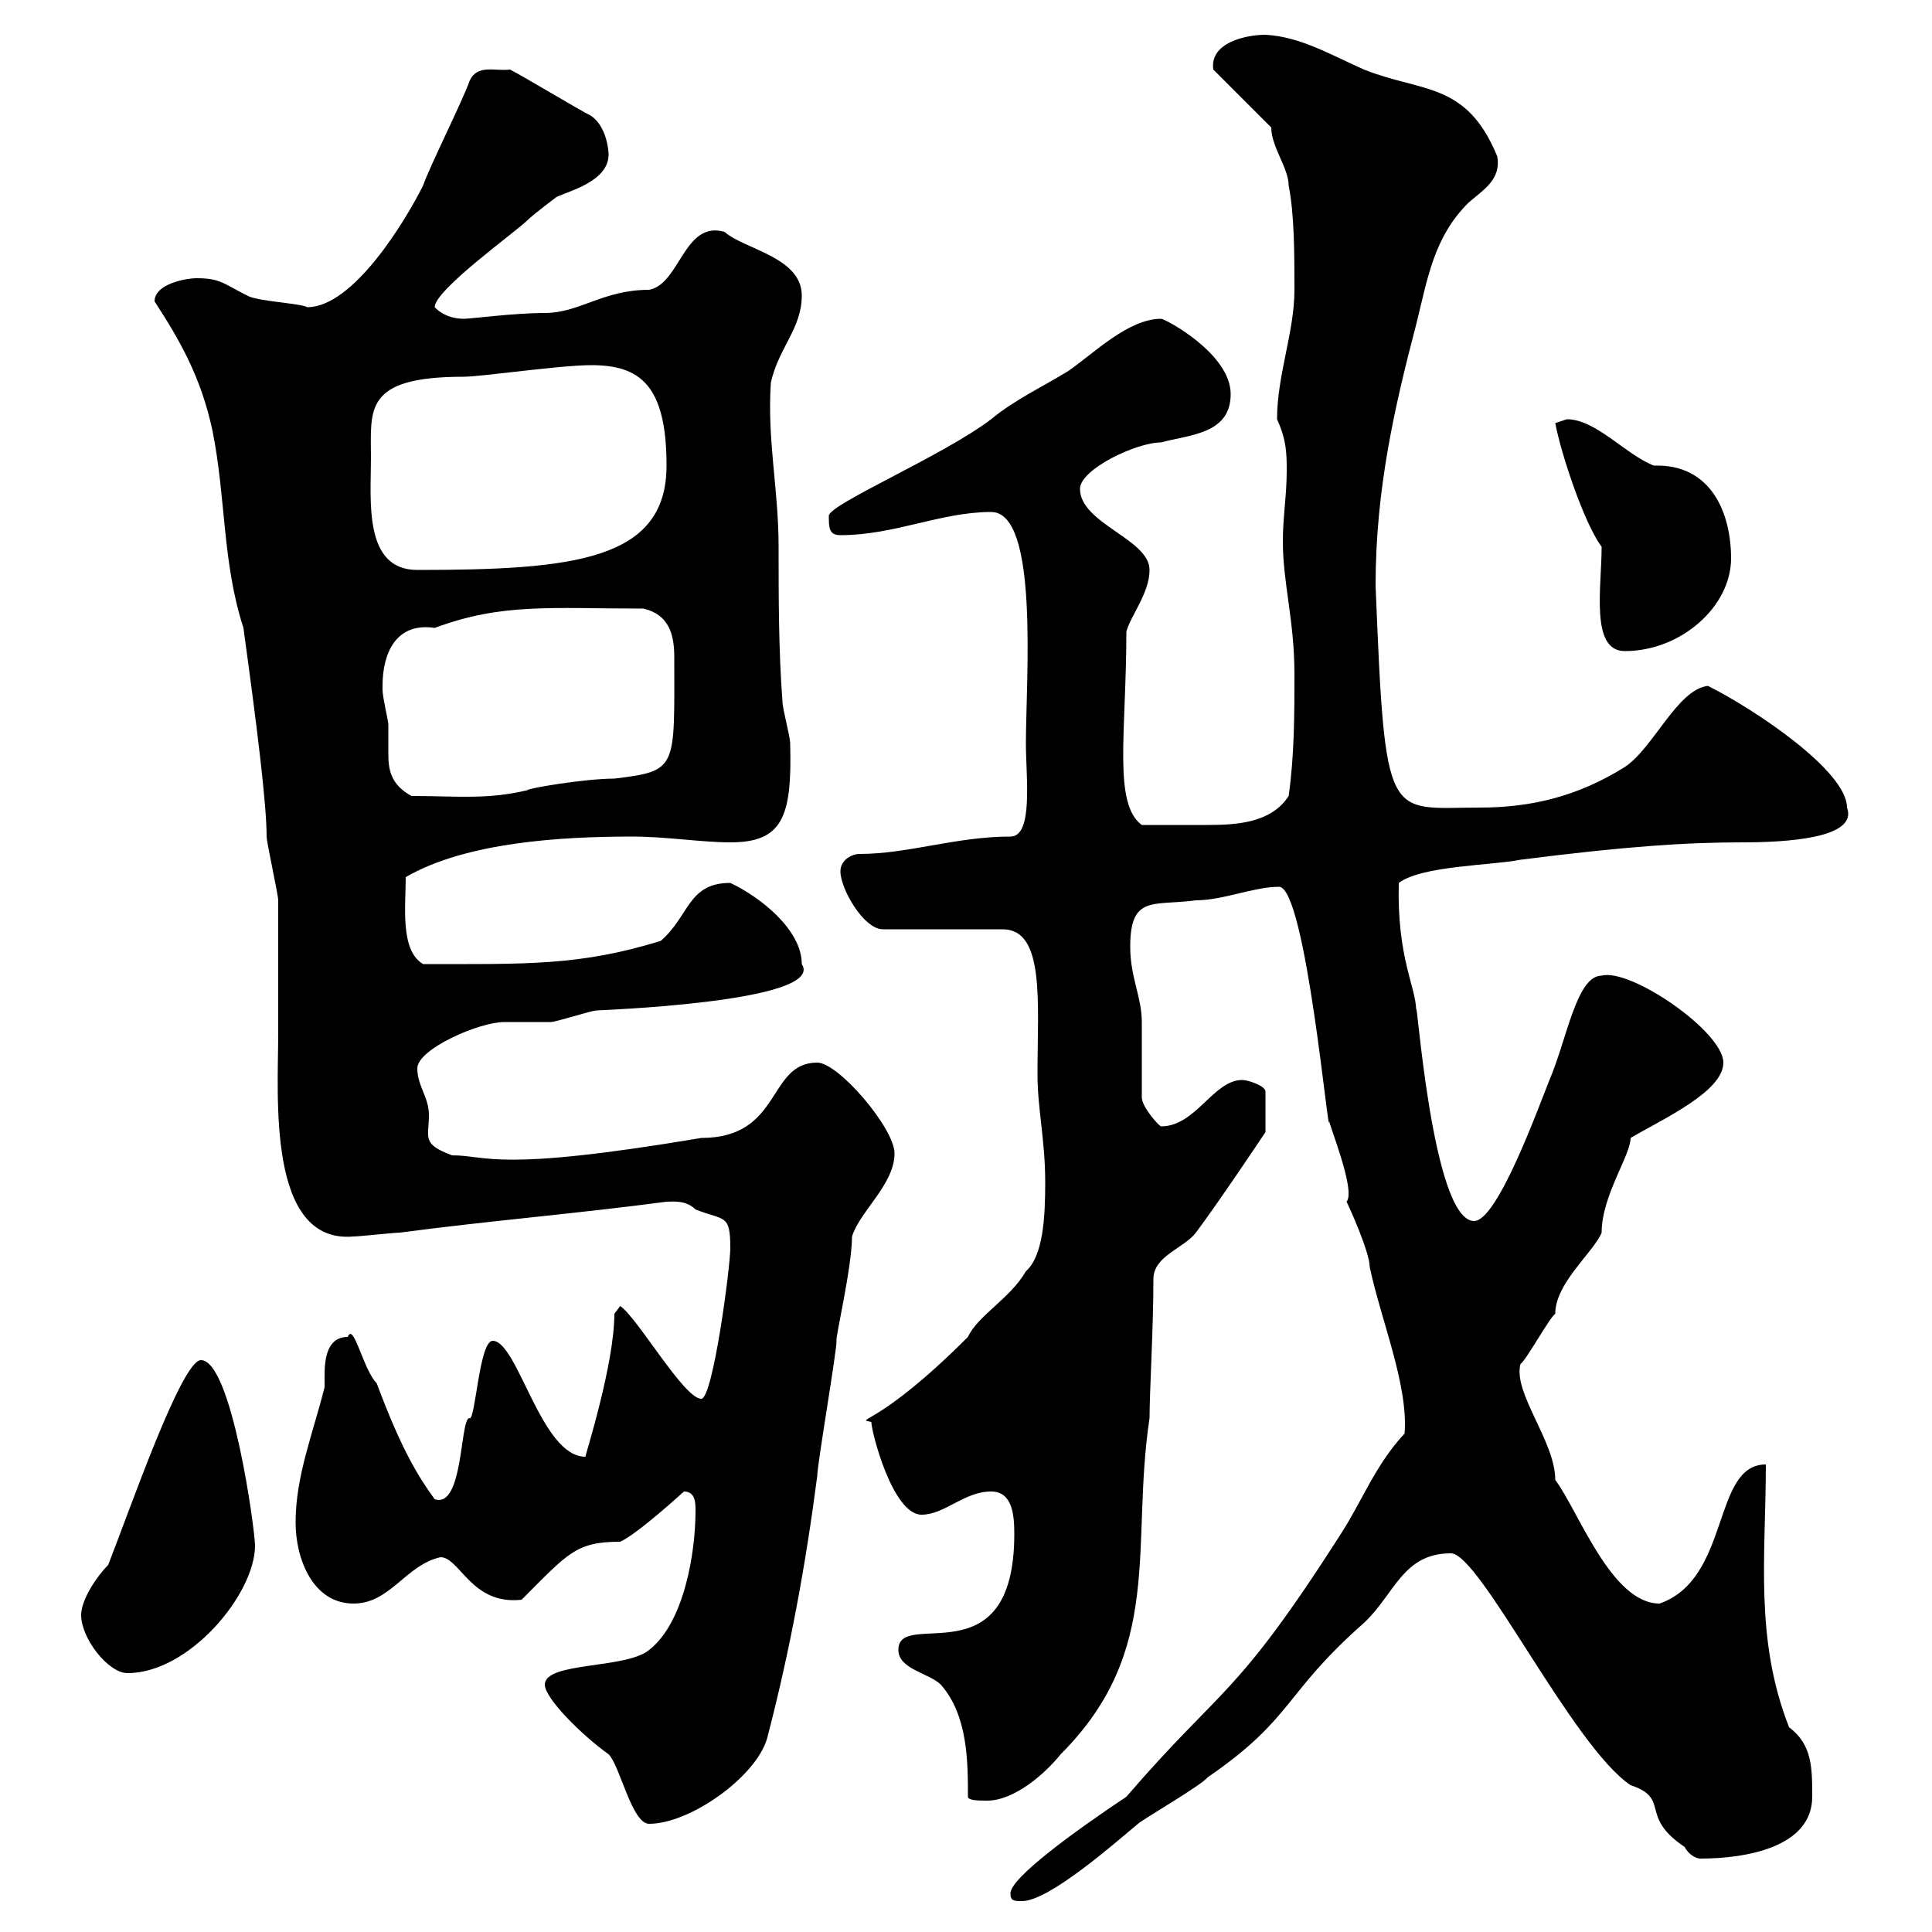 <svg xmlns="http://www.w3.org/2000/svg" xmlns:xlink="http://www.w3.org/1999/xlink" width="300" height="300"><path d="M156.90 294C156.90 295.20 157.50 295.20 158.70 295.20C162.90 295.20 173.10 286.20 176.70 283.20C177.30 282.60 186.60 277.20 187.50 276C201 266.70 199.20 263.10 211.80 252C216.60 247.50 217.80 241.20 225.30 241.20C229.80 241.20 244.20 271.20 253.20 277.20C259.50 279.30 254.40 282 261.60 286.80C262.20 288 263.40 288.60 264 288.60C271.20 288.60 281.40 286.80 281.40 279C281.40 274.50 281.40 270.90 277.80 268.20C272.40 254.40 274.20 241.50 274.20 227.40C265.80 227.40 268.80 245.10 257.70 249C250.20 249 245.10 234.60 241.50 229.80C241.50 223.80 234.90 216.30 236.10 211.80C237 211.20 240.60 204.60 241.50 204C241.50 199.20 247.50 194.40 248.70 191.40C248.70 185.70 253.20 179.40 253.20 176.70C258.30 173.70 267.60 169.50 267.60 165C267.60 160.20 253.20 150.30 248.70 151.50C244.80 151.50 243.30 161.40 240.60 167.70C238.80 172.20 232.50 189.60 228.90 189.60C222.30 189.60 219.90 153 219.90 156.90C219.90 153.30 216.90 148.80 217.20 137.10C220.80 134.40 231.60 134.40 236.10 133.50C252.60 131.40 261.90 130.80 270.60 130.80C277.20 130.80 288.60 130.20 286.80 125.40C286.80 119.70 272.40 110.10 265.20 106.50C260.40 107.10 256.80 116.10 252.30 119.10C245.10 123.60 237.90 125.40 229.80 125.40C215.40 125.40 215.10 128.40 213.60 90.90C213.60 75.90 216.60 63 219.90 50.40C221.70 43.20 222.60 36.90 228 31.50C230.40 29.40 233.10 27.90 232.50 24.30C227.70 12.60 220.80 14.40 211.80 10.80C206.40 8.40 201.90 5.70 196.50 5.40C193.50 5.40 187.80 6.60 188.40 10.80L197.40 19.80C197.40 22.80 200.10 26.10 200.10 28.80C201 33.30 201 39.60 201 45C201 51.60 198.30 58.20 198.30 65.10C199.80 68.40 199.80 70.50 199.80 73.20C199.80 76.80 199.20 80.40 199.20 84C199.20 90.60 201 96.30 201 104.70C201 110.70 201 117.30 200.10 123.60C197.40 127.80 192 128.10 187.50 128.10C183.60 128.10 180.90 128.10 177.30 128.10C172.80 124.80 174.90 113.70 174.90 98.10C175.50 95.70 178.50 92.10 178.50 88.50C178.50 83.70 167.70 81.30 167.70 75.90C167.70 72.90 176.40 68.70 180.30 68.70C184.50 67.50 191.10 67.50 191.10 61.20C191.10 54.90 180.90 49.50 180.30 49.50C175.20 49.50 169.80 54.90 165.90 57.60C162 60 157.50 62.10 153.90 65.10C146.40 70.80 128.70 78.30 128.70 80.10C128.70 81.90 128.70 83.10 130.50 83.10C138.90 83.10 146.10 79.50 153.90 79.50C161.40 79.50 159.30 105.60 159.30 115.50C159.30 120.60 160.50 129.90 156.90 129.90C148.50 129.90 141 132.60 133.50 132.60C132.30 132.60 130.50 133.50 130.50 135.30C130.50 138 134.10 144.30 137.10 144.30L155.70 144.30C162.30 144.30 161.10 155.70 161.10 166.80C161.10 172.20 162.30 177 162.30 183.60C162.30 189 162 195 159.30 197.40C156.90 201.60 151.80 204.30 150.30 207.60C136.20 221.70 132.60 220.20 135.30 220.80C135.30 222.30 138.60 235.20 143.10 235.20C146.70 235.20 149.70 231.60 153.90 231.60C157.20 231.60 157.50 235.20 157.50 238.20C157.50 261 139.50 249.60 139.50 256.20C139.50 259.20 144.30 259.80 146.10 261.60C150.30 266.40 150.30 273.60 150.30 279C150.30 279.60 152.10 279.60 153.30 279.60C157.50 279.60 162.30 275.40 164.70 272.40C180.90 256.20 175.50 240 178.50 220.20C178.50 216 179.10 206.40 179.10 198.60C179.10 195 183.90 193.80 185.70 191.40C189.30 186.60 196.50 175.80 196.50 175.80L196.50 169.50C196.50 168.60 193.80 167.70 192.90 167.70C188.40 167.70 185.70 174.90 180.30 174.90C180 174.90 177.30 171.90 177.30 170.40C177.30 168.60 177.30 160.50 177.30 158.70C177.30 154.80 175.50 151.80 175.50 147C175.50 138.90 179.10 140.70 185.70 139.80C189.90 139.80 194.70 137.70 198.60 137.70C202.80 137.70 206.40 178.50 206.40 174C206.10 174 210.60 184.80 209.10 186.60C209.40 187.20 212.70 194.40 212.70 196.80C214.50 205.20 218.70 215.10 218.10 222.60C213.60 227.40 211.50 233.10 208.20 238.20C191.70 264 189.90 261.60 174.90 279C166.80 284.40 156.90 291.60 156.90 294ZM84.60 261.60C84.60 263.70 90.30 269.40 94.50 272.40C96.30 274.20 98.10 283.20 100.80 283.20C107.10 283.20 117.30 276 119.10 270C122.70 256.20 125.10 243 126.90 229.20C126.90 227.40 129.90 210 129.90 208.20C129.60 208.20 132.30 196.80 132.30 192C133.50 188.10 138.90 183.90 138.90 179.10C138.90 175.20 130.20 165 126.90 165C119.10 165 121.50 176.70 108.90 176.70C76.80 182.10 75.90 179.40 70.20 179.40C65.40 177.60 66.60 176.70 66.60 173.10C66.60 170.40 64.80 168.60 64.80 165.90C64.80 162.90 74.40 158.70 78.30 158.70C79.20 158.70 84.60 158.70 85.50 158.70C86.40 158.70 91.80 156.90 92.70 156.90C91.80 156.90 128.40 155.70 124.50 149.70C124.50 144.30 117.90 139.20 113.40 137.10C106.80 137.10 107.10 142.20 102.60 146.10C90 150 81.60 149.70 65.70 149.70C62.10 147.60 63 140.70 63 136.20C72.30 130.80 87 129.90 98.10 129.90C103.50 129.90 108.90 130.80 113.40 130.80C121.50 130.80 123 126.90 122.70 115.50C122.70 114.30 121.50 110.10 121.50 108.90C120.90 101.10 120.90 92.70 120.90 84.90C120.90 75.90 119.10 68.40 119.70 59.40C120.90 54 124.50 51 124.50 45.90C124.50 39.90 115.50 38.70 112.50 36C106.20 34.20 105.60 44.10 100.80 45C93.60 45 90 48.60 84.60 48.60C79.80 48.60 73.20 49.50 72 49.50C69 49.50 67.50 47.70 67.50 47.70C67.50 45 80.10 36 81.90 34.20C82.80 33.30 86.40 30.60 86.40 30.60C88.20 29.70 94.50 28.20 94.50 24C94.50 25.20 94.80 20.10 91.80 18C90 17.10 81 11.70 79.20 10.80C76.80 11.10 74.10 9.90 72.90 12.60C72 15.30 66.60 26.10 65.70 28.80C63 34.20 54.90 47.70 47.70 47.70C46.80 47.10 39.90 46.80 38.40 45.90C34.80 44.10 34.20 43.20 30.60 43.20C28.80 43.20 24 44.10 24 46.80C27.90 52.80 31.20 58.50 33 66.90C35.10 77.40 34.50 87.30 37.80 97.50C39.90 112.80 41.40 124.80 41.40 129.90C41.40 130.80 43.20 138.90 43.20 139.80C43.20 141.60 43.20 158.70 43.20 160.50C43.20 170.10 41.40 193.20 54.90 192C55.80 192 61.20 191.40 62.10 191.40C75.60 189.60 90 188.40 103.50 186.60C104.40 186.60 106.50 186.30 108 187.80C112.50 189.60 113.40 188.40 113.40 193.80C113.40 196.80 110.70 217.20 108.90 217.20C106.20 217.20 99 204.60 96.30 202.80L95.40 204C95.40 211.80 90.90 225.90 90.90 226.20C84 226.20 80.40 208.20 76.50 208.20C74.40 208.20 73.80 220.80 72.90 220.20C71.40 220.20 72 234.30 67.50 232.80C65.10 229.50 62.40 225.30 58.50 214.80C56.40 212.70 54.90 205.20 54 207.60C50.70 207.60 50.40 211.20 50.40 213.60C50.40 214.50 50.40 215.10 50.40 215.40C48.60 222.60 45.90 229.20 45.90 236.40C45.90 242.10 48.60 249 54.90 249C60.60 249 63 243 68.40 241.80C71.40 241.80 73.20 249.30 81 248.40C88.20 241.20 89.40 239.40 96.30 239.40C99 238.20 106.20 231.60 106.20 231.60C108 231.60 108 233.40 108 234.60C108 241.20 106.20 252 100.80 256.20C97.20 259.20 84.60 258 84.60 261.60ZM12.60 250.80C12.60 254.40 16.80 259.80 19.80 259.80C29.40 259.80 39.60 247.50 39.60 240C39.60 237.60 36 211.20 31.20 211.20C28.20 211.20 20.10 234.60 16.80 243C15 244.80 12.60 248.40 12.60 250.80ZM59.40 106.50C59.40 101.40 61.50 96.60 67.50 97.50C78 93.60 85.50 94.50 99.90 94.50C103.80 95.40 104.70 98.40 104.70 102C104.70 119.40 105.30 119.70 95.40 120.90C90.90 120.90 81.90 122.40 81.90 122.70C75.60 124.20 71.10 123.60 63.90 123.60C60.60 121.80 60.30 119.40 60.30 117C60.30 115.50 60.30 114 60.30 112.50C60.30 111.90 59.40 108.30 59.40 107.10C59.40 107.10 59.40 106.50 59.40 106.50ZM248.70 84.90C248.70 91.20 246.90 101.10 252.30 101.10C261 101.10 268.80 94.20 268.80 86.70C268.80 79.80 265.80 72 256.80 72.30C252.30 70.50 247.80 65.10 243.30 65.10C243.30 65.10 241.50 65.70 241.50 65.70C242.40 70.50 246 81.30 248.70 84.90ZM57.60 71.10C57.60 63.60 56.40 58.50 72 58.50C74.70 58.50 87 56.70 91.80 56.70C99.30 56.70 103.50 59.70 103.50 72.30C103.50 87 89.10 88.50 64.80 88.50C56.40 88.50 57.60 77.70 57.60 71.10Z"/></svg>
